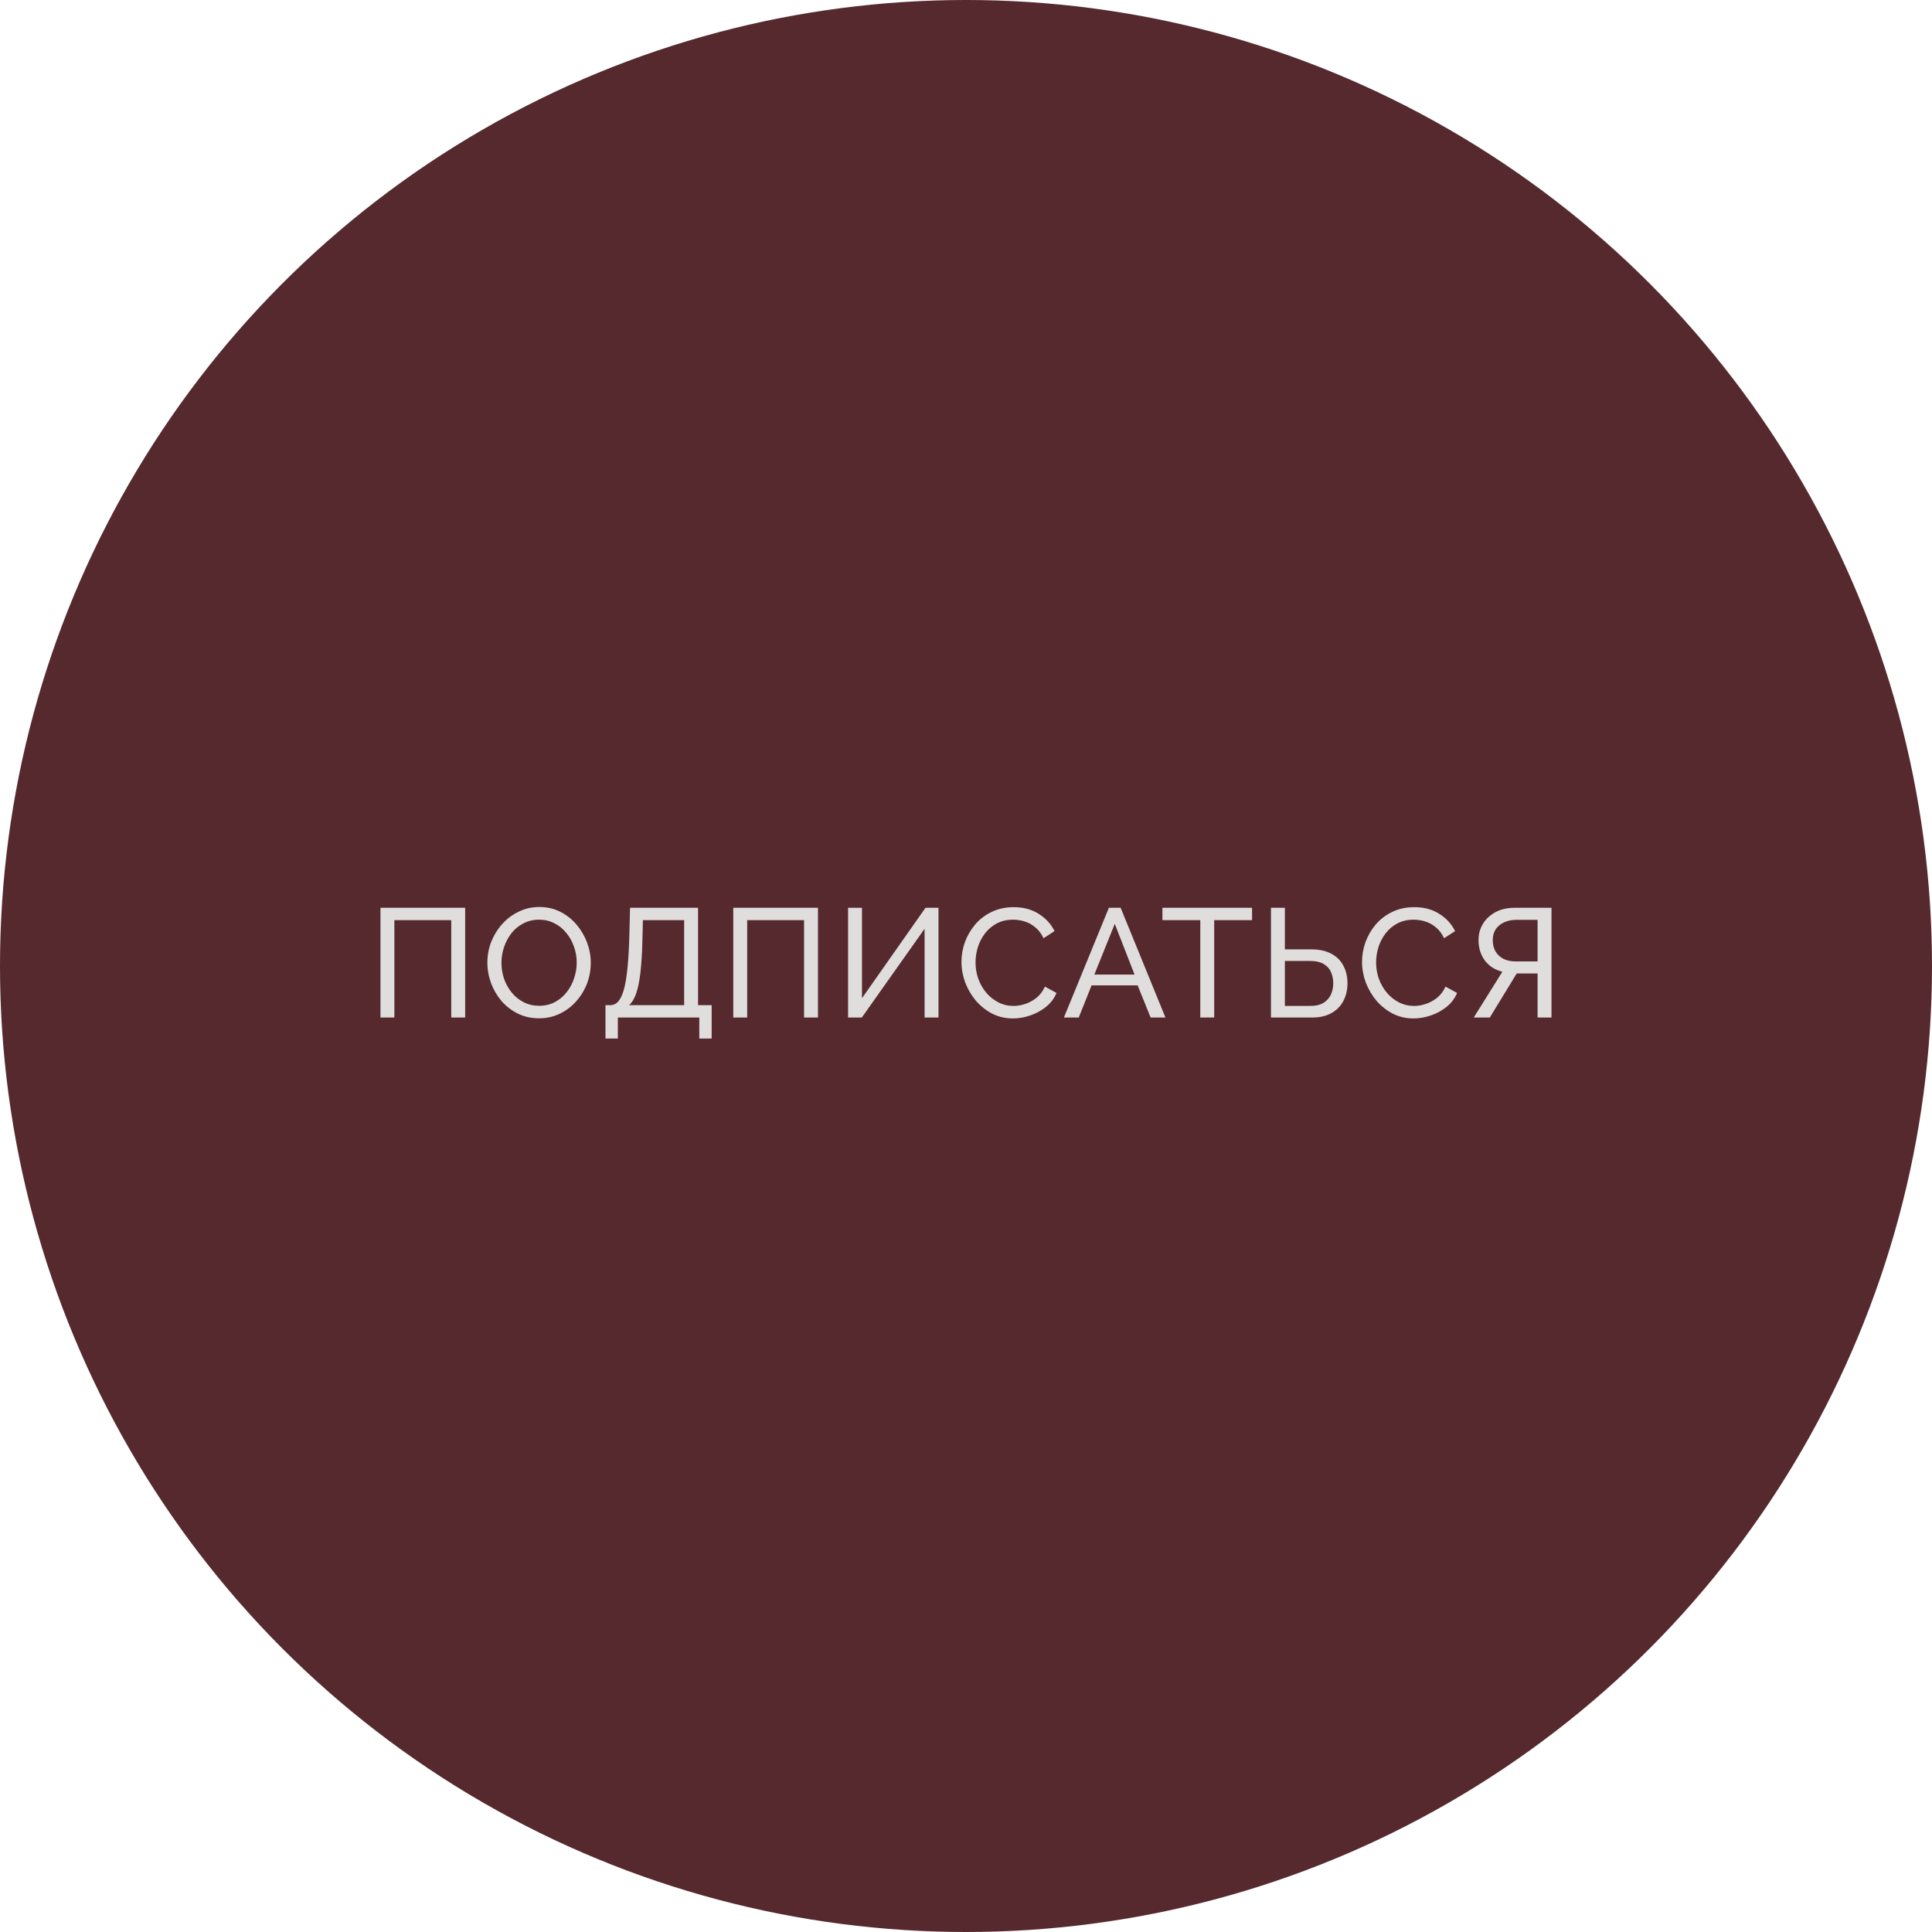 <?xml version="1.0" encoding="UTF-8"?> <svg xmlns="http://www.w3.org/2000/svg" width="150" height="150" viewBox="0 0 150 150" fill="none"> <circle cx="75" cy="75" r="75" fill="#55292E"></circle> <path d="M29.539 79V70.48H36.115V79H35.035V71.44H30.619V79H29.539ZM41.848 79.06C41.248 79.06 40.704 78.94 40.216 78.7C39.728 78.46 39.304 78.136 38.944 77.728C38.592 77.312 38.32 76.848 38.128 76.336C37.936 75.816 37.84 75.284 37.84 74.74C37.84 74.172 37.94 73.632 38.14 73.12C38.348 72.6 38.632 72.14 38.992 71.74C39.36 71.332 39.788 71.012 40.276 70.78C40.764 70.54 41.296 70.42 41.872 70.42C42.472 70.42 43.016 70.544 43.504 70.792C43.992 71.04 44.412 71.372 44.764 71.788C45.116 72.204 45.388 72.668 45.58 73.18C45.772 73.692 45.868 74.216 45.868 74.752C45.868 75.32 45.768 75.864 45.568 76.384C45.368 76.896 45.084 77.356 44.716 77.764C44.356 78.164 43.932 78.48 43.444 78.712C42.956 78.944 42.424 79.06 41.848 79.06ZM38.932 74.74C38.932 75.172 39 75.592 39.136 76C39.28 76.4 39.48 76.756 39.736 77.068C39.992 77.38 40.3 77.628 40.66 77.812C41.02 77.996 41.42 78.088 41.86 78.088C42.316 78.088 42.724 77.992 43.084 77.8C43.444 77.608 43.748 77.352 43.996 77.032C44.252 76.712 44.444 76.352 44.572 75.952C44.708 75.552 44.776 75.148 44.776 74.74C44.776 74.308 44.704 73.892 44.56 73.492C44.424 73.092 44.224 72.736 43.96 72.424C43.704 72.104 43.396 71.856 43.036 71.68C42.684 71.496 42.292 71.404 41.86 71.404C41.404 71.404 40.996 71.5 40.636 71.692C40.276 71.876 39.968 72.128 39.712 72.448C39.464 72.768 39.272 73.128 39.136 73.528C39 73.92 38.932 74.324 38.932 74.74ZM47.009 80.632V78.04H47.393C47.617 78.04 47.813 77.952 47.981 77.776C48.149 77.592 48.293 77.304 48.413 76.912C48.533 76.512 48.629 75.98 48.701 75.316C48.773 74.652 48.825 73.832 48.857 72.856L48.917 70.48H54.197V78.04H55.253V80.632H54.293V79H47.969V80.632H47.009ZM48.833 78.04H53.117V71.44H49.913L49.877 72.988C49.853 73.996 49.801 74.84 49.721 75.52C49.641 76.2 49.529 76.744 49.385 77.152C49.241 77.56 49.057 77.856 48.833 78.04ZM56.931 79V70.48H63.507V79H62.427V71.44H58.011V79H56.931ZM65.844 79V70.48H66.924V77.5L71.856 70.48H72.864V79H71.784V72.112L66.912 79H65.844ZM74.648 74.68C74.648 74.16 74.736 73.652 74.912 73.156C75.096 72.652 75.36 72.196 75.704 71.788C76.056 71.372 76.484 71.044 76.988 70.804C77.492 70.556 78.064 70.432 78.704 70.432C79.464 70.432 80.116 70.608 80.66 70.96C81.204 71.304 81.608 71.748 81.872 72.292L81.02 72.844C80.852 72.484 80.636 72.2 80.372 71.992C80.116 71.776 79.836 71.624 79.532 71.536C79.236 71.448 78.944 71.404 78.656 71.404C78.184 71.404 77.764 71.5 77.396 71.692C77.036 71.884 76.732 72.14 76.484 72.46C76.236 72.78 76.048 73.14 75.92 73.54C75.8 73.932 75.74 74.328 75.74 74.728C75.74 75.168 75.812 75.592 75.956 76C76.108 76.408 76.316 76.768 76.58 77.08C76.844 77.392 77.156 77.64 77.516 77.824C77.876 78.008 78.268 78.1 78.692 78.1C78.988 78.1 79.292 78.048 79.604 77.944C79.916 77.84 80.208 77.68 80.48 77.464C80.752 77.24 80.968 76.952 81.128 76.6L82.028 77.092C81.852 77.516 81.58 77.876 81.212 78.172C80.844 78.468 80.432 78.692 79.976 78.844C79.528 78.996 79.084 79.072 78.644 79.072C78.06 79.072 77.524 78.948 77.036 78.7C76.548 78.444 76.124 78.108 75.764 77.692C75.412 77.268 75.136 76.796 74.936 76.276C74.744 75.748 74.648 75.216 74.648 74.68ZM86.094 70.48H87.006L90.486 79H89.334L88.326 76.504H84.75L83.754 79H82.602L86.094 70.48ZM88.086 75.664L86.55 71.728L84.966 75.664H88.086ZM97.21 71.44H94.27V79H93.19V71.44H90.25V70.48H97.21V71.44ZM98.677 79V70.48H99.757V73.708H101.798C102.422 73.708 102.942 73.82 103.358 74.044C103.774 74.26 104.086 74.568 104.294 74.968C104.51 75.36 104.618 75.82 104.618 76.348C104.618 76.844 104.514 77.296 104.306 77.704C104.098 78.104 103.79 78.42 103.382 78.652C102.974 78.884 102.47 79 101.87 79H98.677ZM99.757 78.1H101.726C102.15 78.1 102.494 78.02 102.758 77.86C103.022 77.692 103.214 77.476 103.334 77.212C103.454 76.94 103.514 76.652 103.514 76.348C103.514 76.044 103.458 75.76 103.346 75.496C103.242 75.232 103.058 75.02 102.794 74.86C102.53 74.692 102.17 74.608 101.714 74.608H99.757V78.1ZM105.748 74.68C105.748 74.16 105.836 73.652 106.012 73.156C106.196 72.652 106.46 72.196 106.804 71.788C107.156 71.372 107.584 71.044 108.088 70.804C108.592 70.556 109.164 70.432 109.804 70.432C110.564 70.432 111.216 70.608 111.76 70.96C112.304 71.304 112.708 71.748 112.972 72.292L112.12 72.844C111.952 72.484 111.736 72.2 111.472 71.992C111.216 71.776 110.936 71.624 110.632 71.536C110.336 71.448 110.044 71.404 109.756 71.404C109.284 71.404 108.864 71.5 108.496 71.692C108.136 71.884 107.832 72.14 107.584 72.46C107.336 72.78 107.148 73.14 107.02 73.54C106.9 73.932 106.84 74.328 106.84 74.728C106.84 75.168 106.912 75.592 107.056 76C107.208 76.408 107.416 76.768 107.68 77.08C107.944 77.392 108.256 77.64 108.616 77.824C108.976 78.008 109.368 78.1 109.792 78.1C110.088 78.1 110.392 78.048 110.704 77.944C111.016 77.84 111.308 77.68 111.58 77.464C111.852 77.24 112.068 76.952 112.228 76.6L113.128 77.092C112.952 77.516 112.68 77.876 112.312 78.172C111.944 78.468 111.532 78.692 111.076 78.844C110.628 78.996 110.184 79.072 109.744 79.072C109.16 79.072 108.624 78.948 108.136 78.7C107.648 78.444 107.224 78.108 106.864 77.692C106.512 77.268 106.236 76.796 106.036 76.276C105.844 75.748 105.748 75.216 105.748 74.68ZM114.421 79L116.641 75.448C116.057 75.296 115.601 75 115.273 74.56C114.953 74.12 114.793 73.596 114.793 72.988C114.793 72.516 114.909 72.092 115.141 71.716C115.373 71.34 115.697 71.04 116.113 70.816C116.537 70.592 117.033 70.48 117.601 70.48H120.457V79H119.377V75.58H118.057C118.009 75.58 117.957 75.58 117.901 75.58C117.853 75.58 117.805 75.58 117.757 75.58L115.669 79H114.421ZM117.685 74.644H119.377V71.416H117.733C117.381 71.416 117.065 71.48 116.785 71.608C116.505 71.736 116.285 71.916 116.125 72.148C115.973 72.38 115.897 72.66 115.897 72.988C115.897 73.316 115.965 73.604 116.101 73.852C116.245 74.1 116.449 74.296 116.713 74.44C116.985 74.576 117.309 74.644 117.685 74.644Z" fill="#E0DDDD"></path> </svg> 